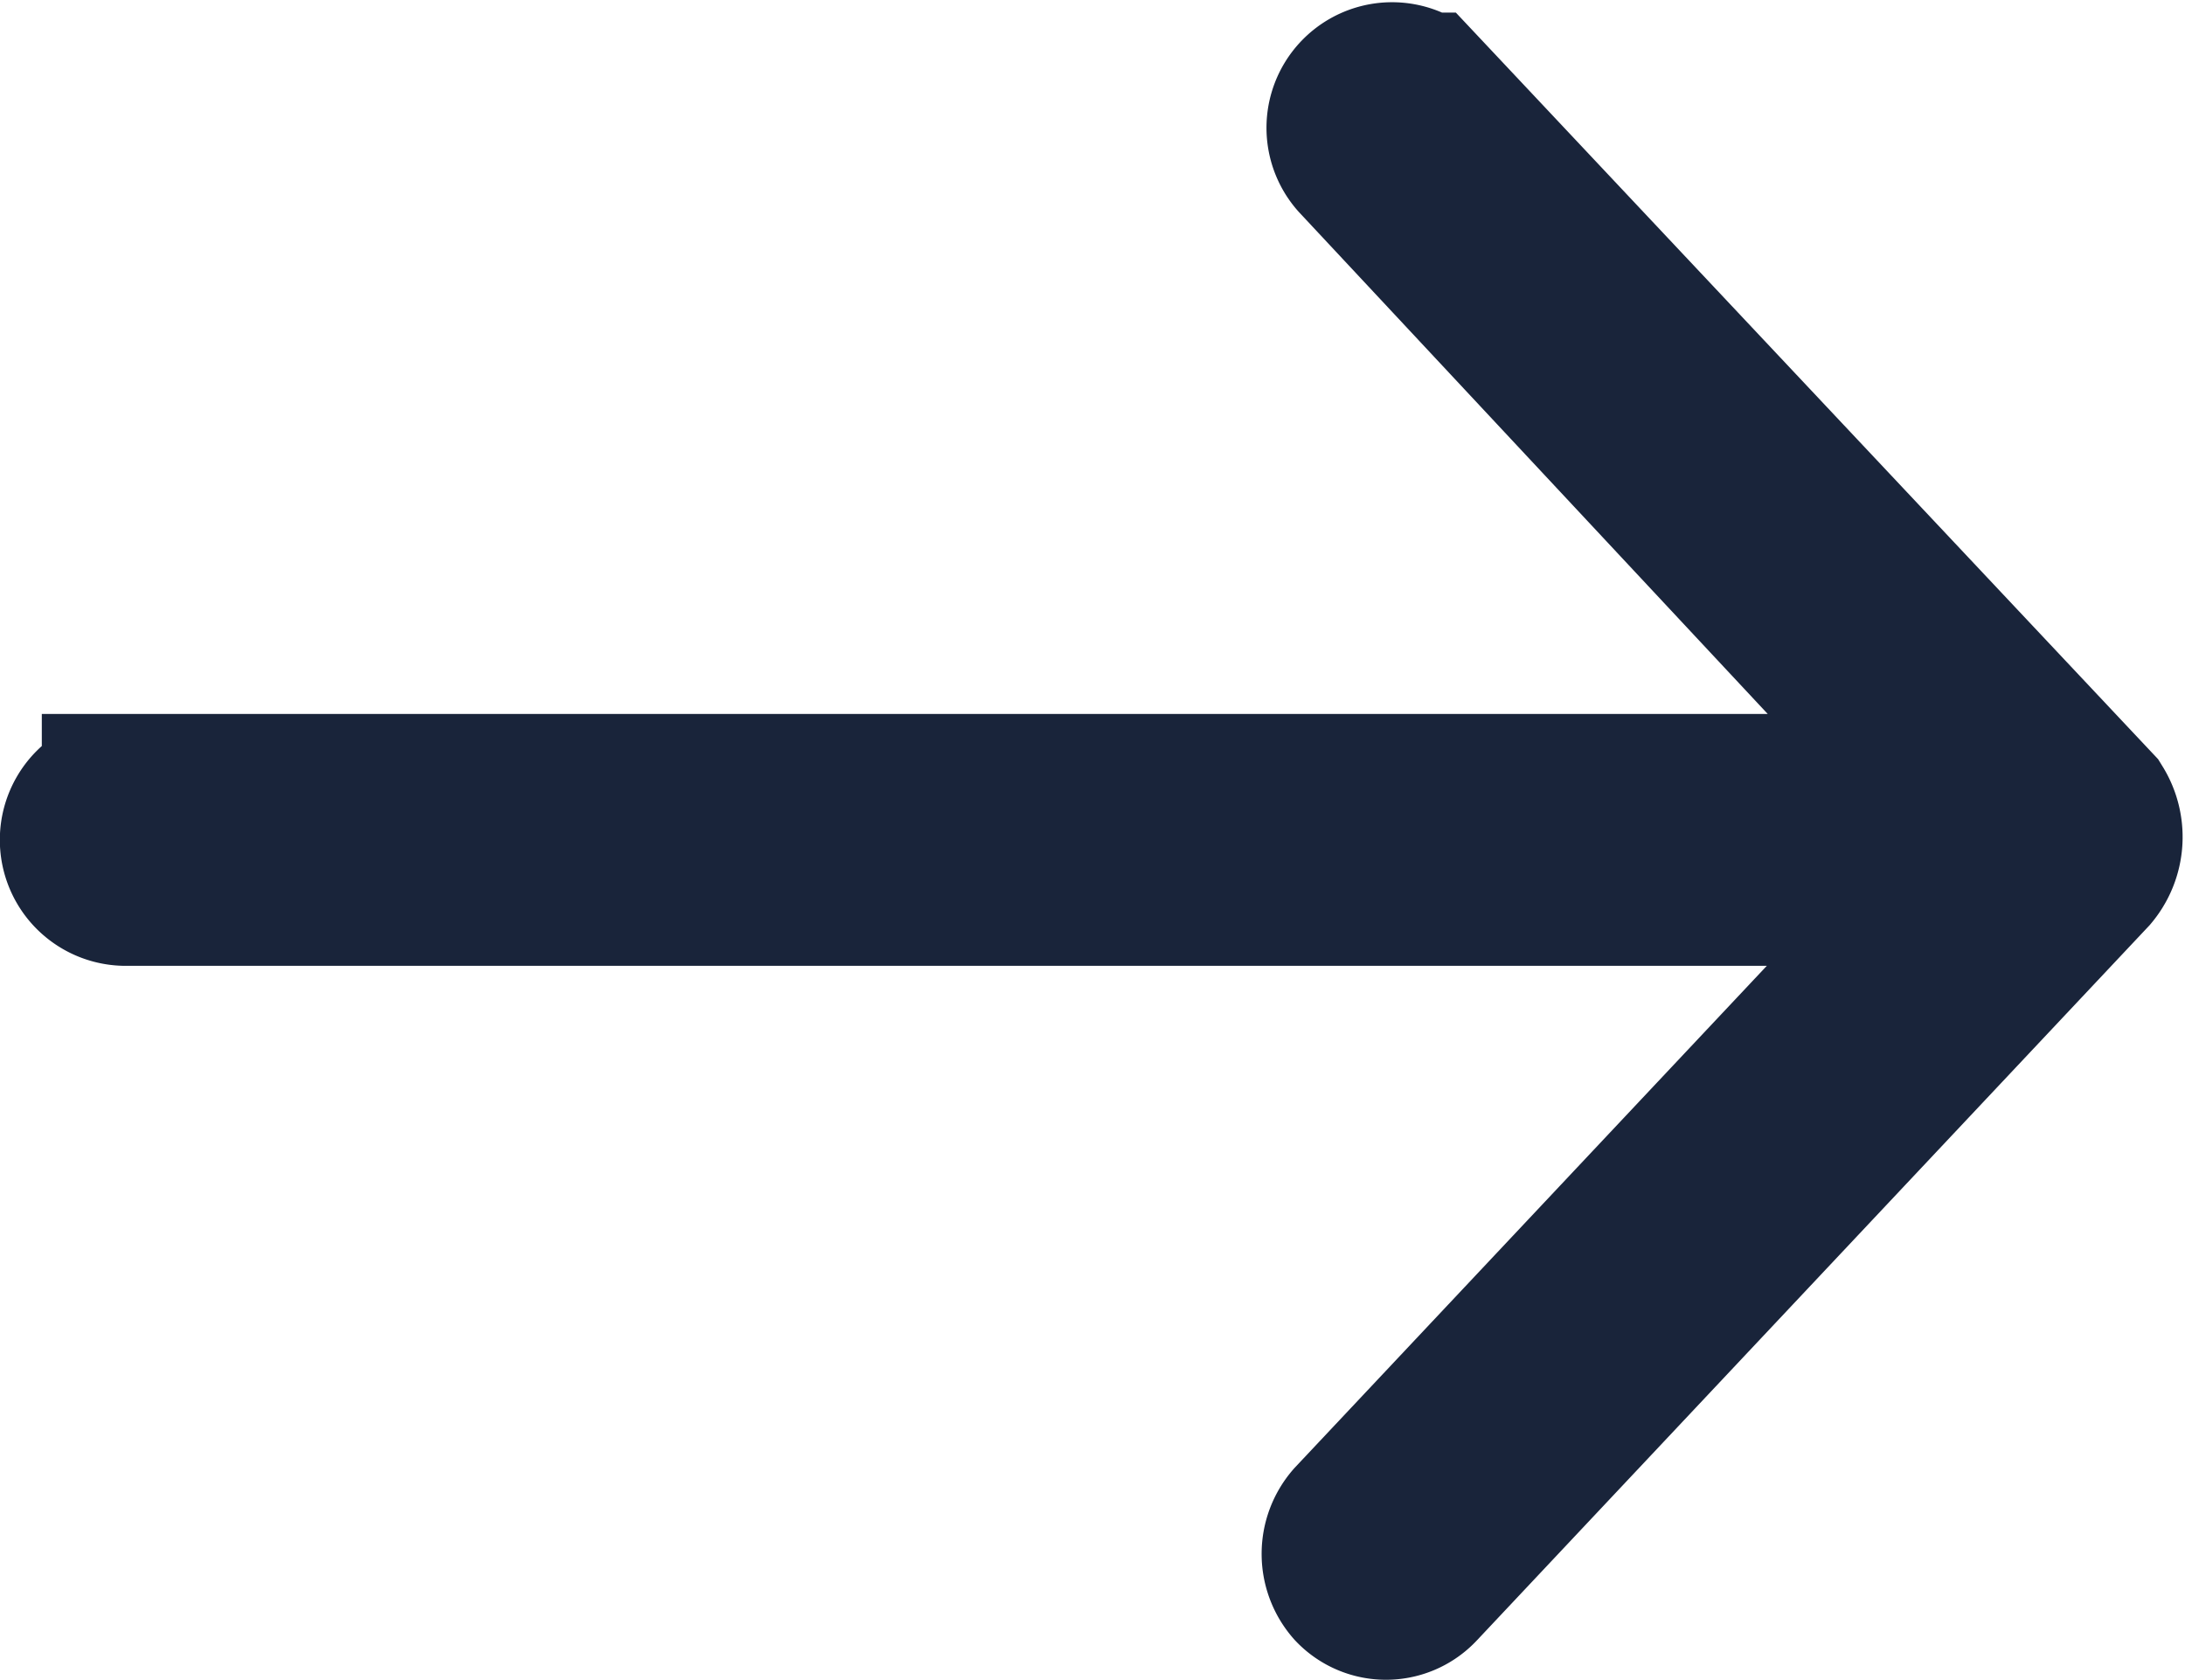 <svg xmlns="http://www.w3.org/2000/svg" viewBox="0 0 13.014 10.005">
    <defs>
        <style>
            .cls-1{fill:#19243a;stroke:#19243a}
        </style>
    </defs>
    <g id="Read_more_CTA" data-name="Read more CTA" transform="rotate(180 6.262 480.952)">
        <path id="Path_4" d="M.069 957.077l4 4.252a.248.248 0 0 0 .35-.35l-3.575-3.827h10.931a.25.25 0 1 0 0-.5H.844l3.6-3.827a.266.266 0 0 0 0-.35.242.242 0 0 0-.35 0l-4 4.252a.3.3 0 0 0-.025.35z" class="cls-1" data-name="Path 4"/>
    </g>
</svg>
